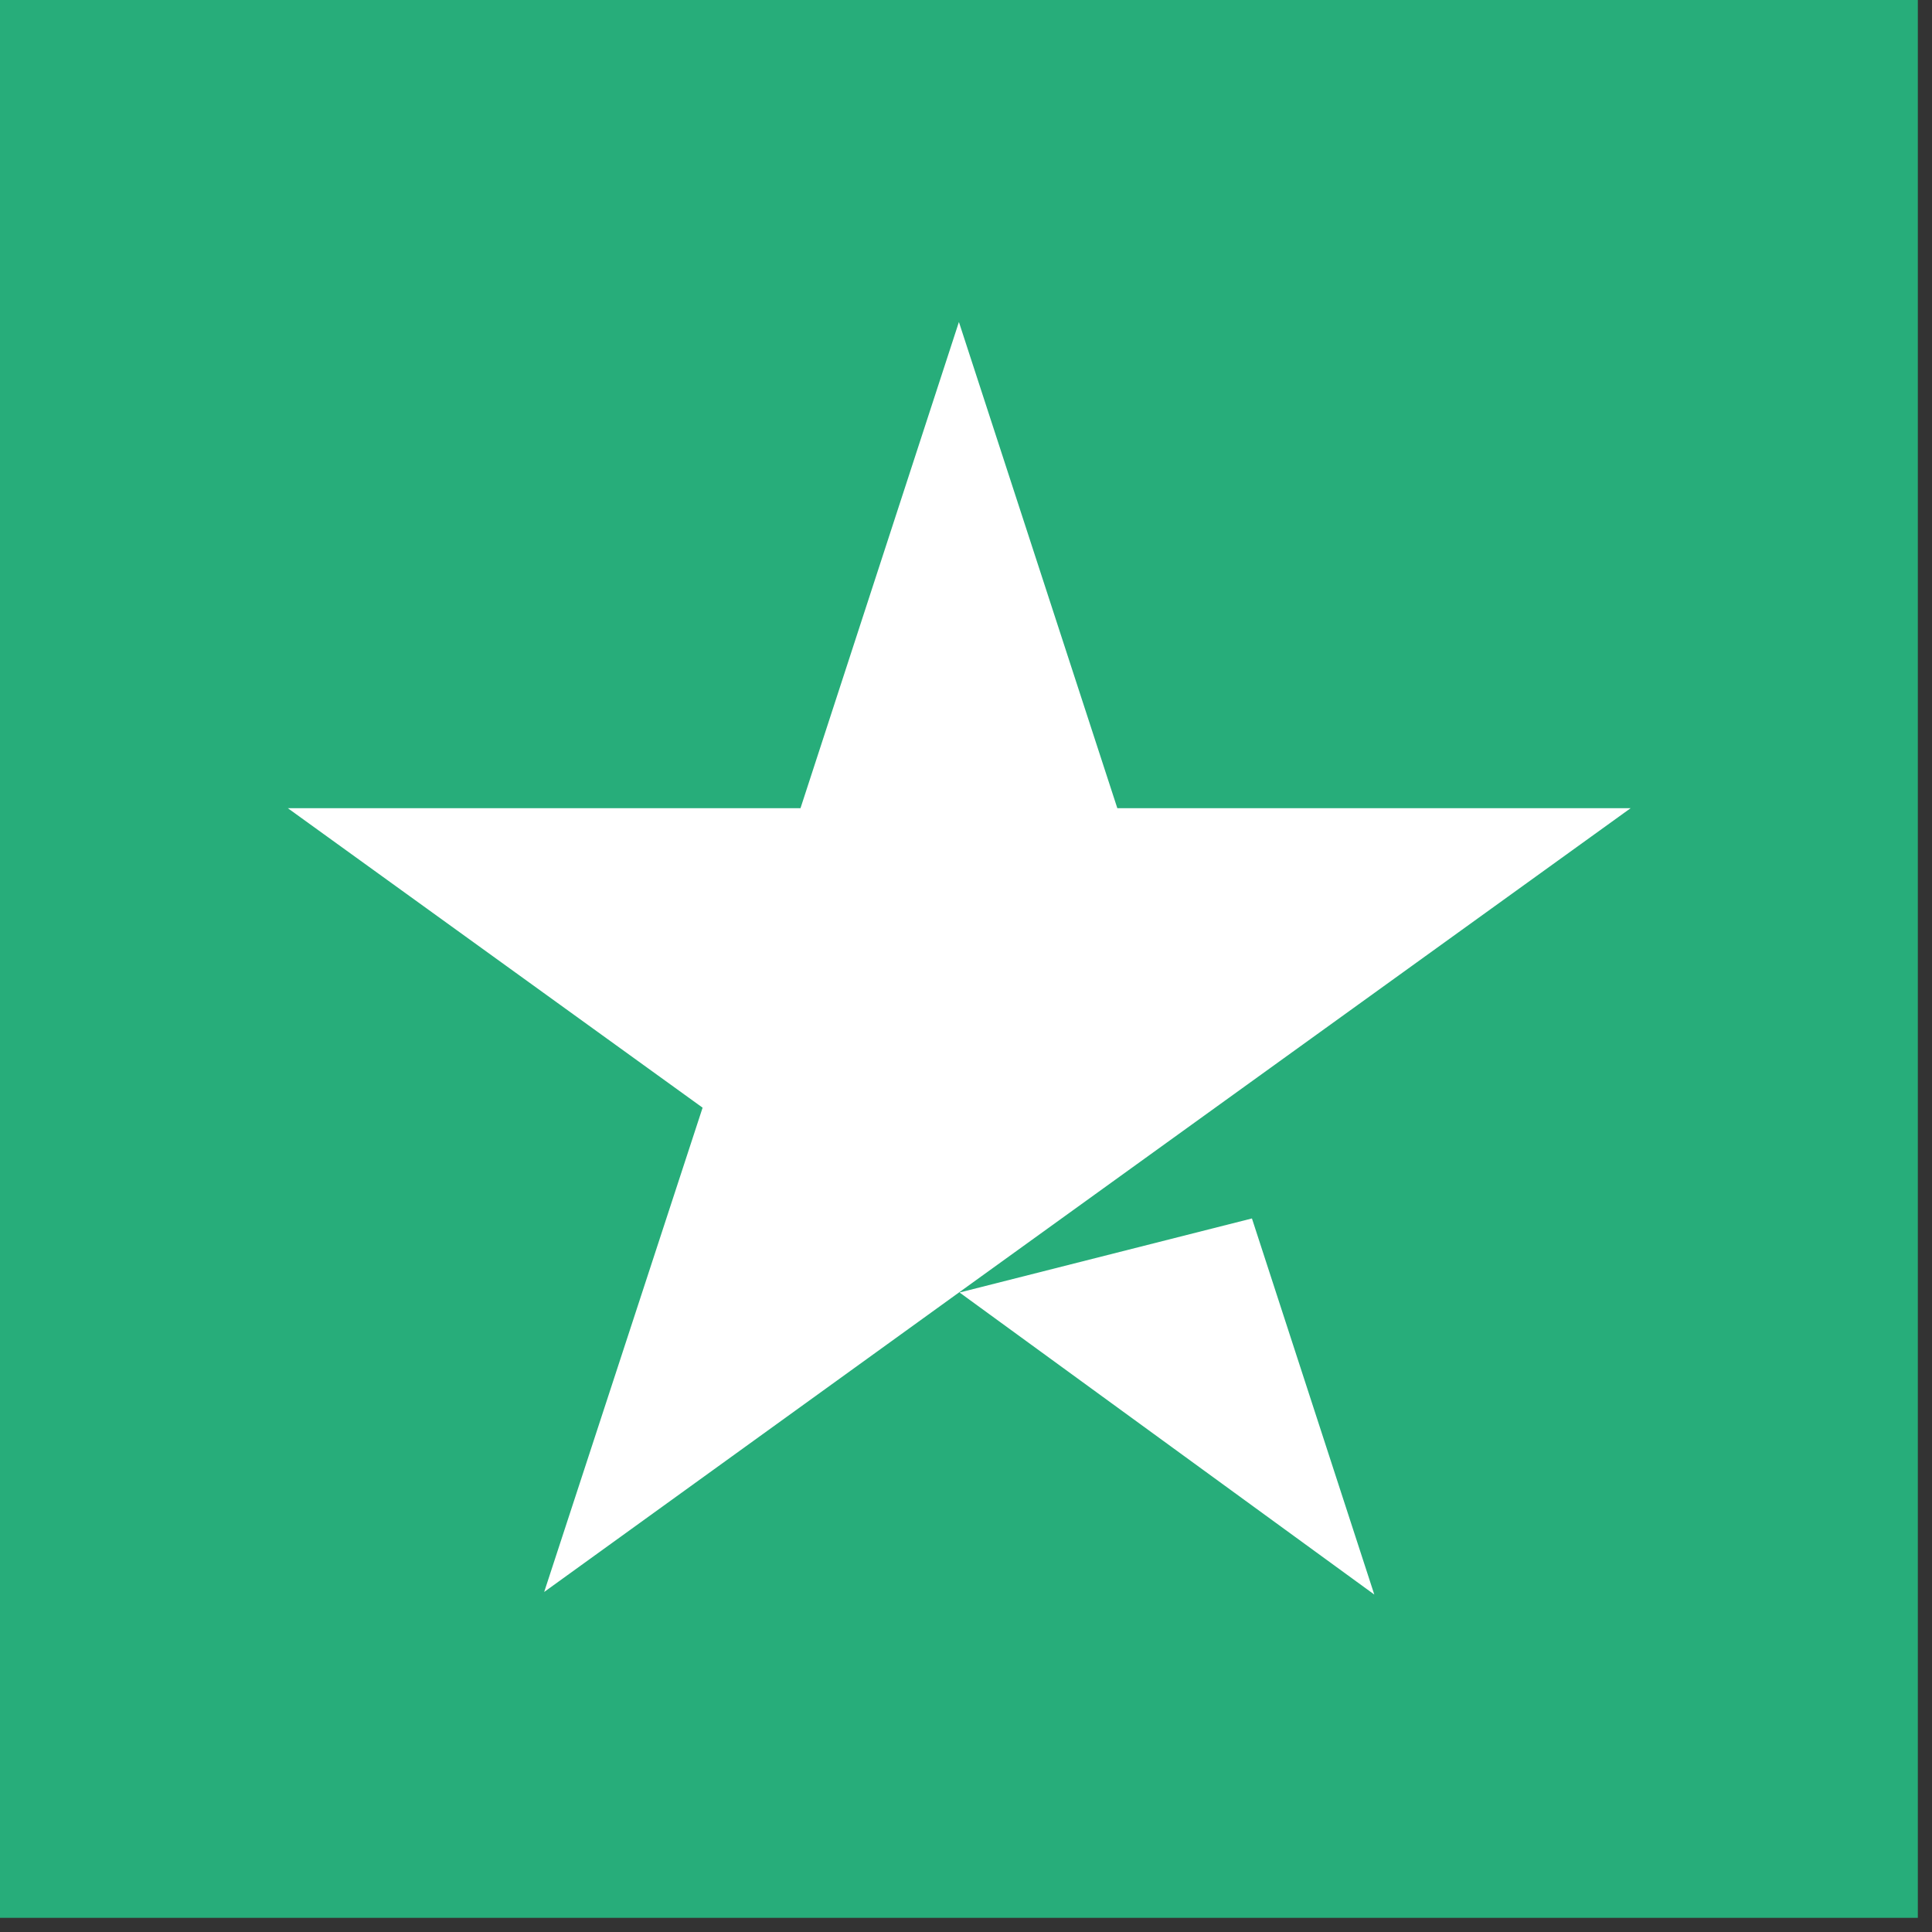 <?xml version="1.0" encoding="UTF-8"?> <svg xmlns="http://www.w3.org/2000/svg" xmlns:xlink="http://www.w3.org/1999/xlink" xmlns:avocode="https://avocode.com/" id="SVGDoc" width="30" height="30" version="1.1" viewBox="0 0 30 30"><rect x="0" y="0" width="30" height="30" fill="#333333" stroke="none"/><defs></defs><desc>Generated with Avocode.</desc><g><g><title>Rectangle</title><path d="M0,0v0h29.78v0v29.78v0h-29.78v0z" fill="#27ad7a" fill-opacity="1"></path></g><g><title>Shape</title><path d="M25.32,12.55l-6.45,4.65l-3.98,2.87l-6.44,4.65l2.46,-7.52l-6.44,-4.65h7.96l2.46,-7.55l2.46,7.55zM14.9,20.07l4.54,-1.15l1.9,5.84z" fill="#ffffff" fill-opacity="1"></path></g></g></svg> 